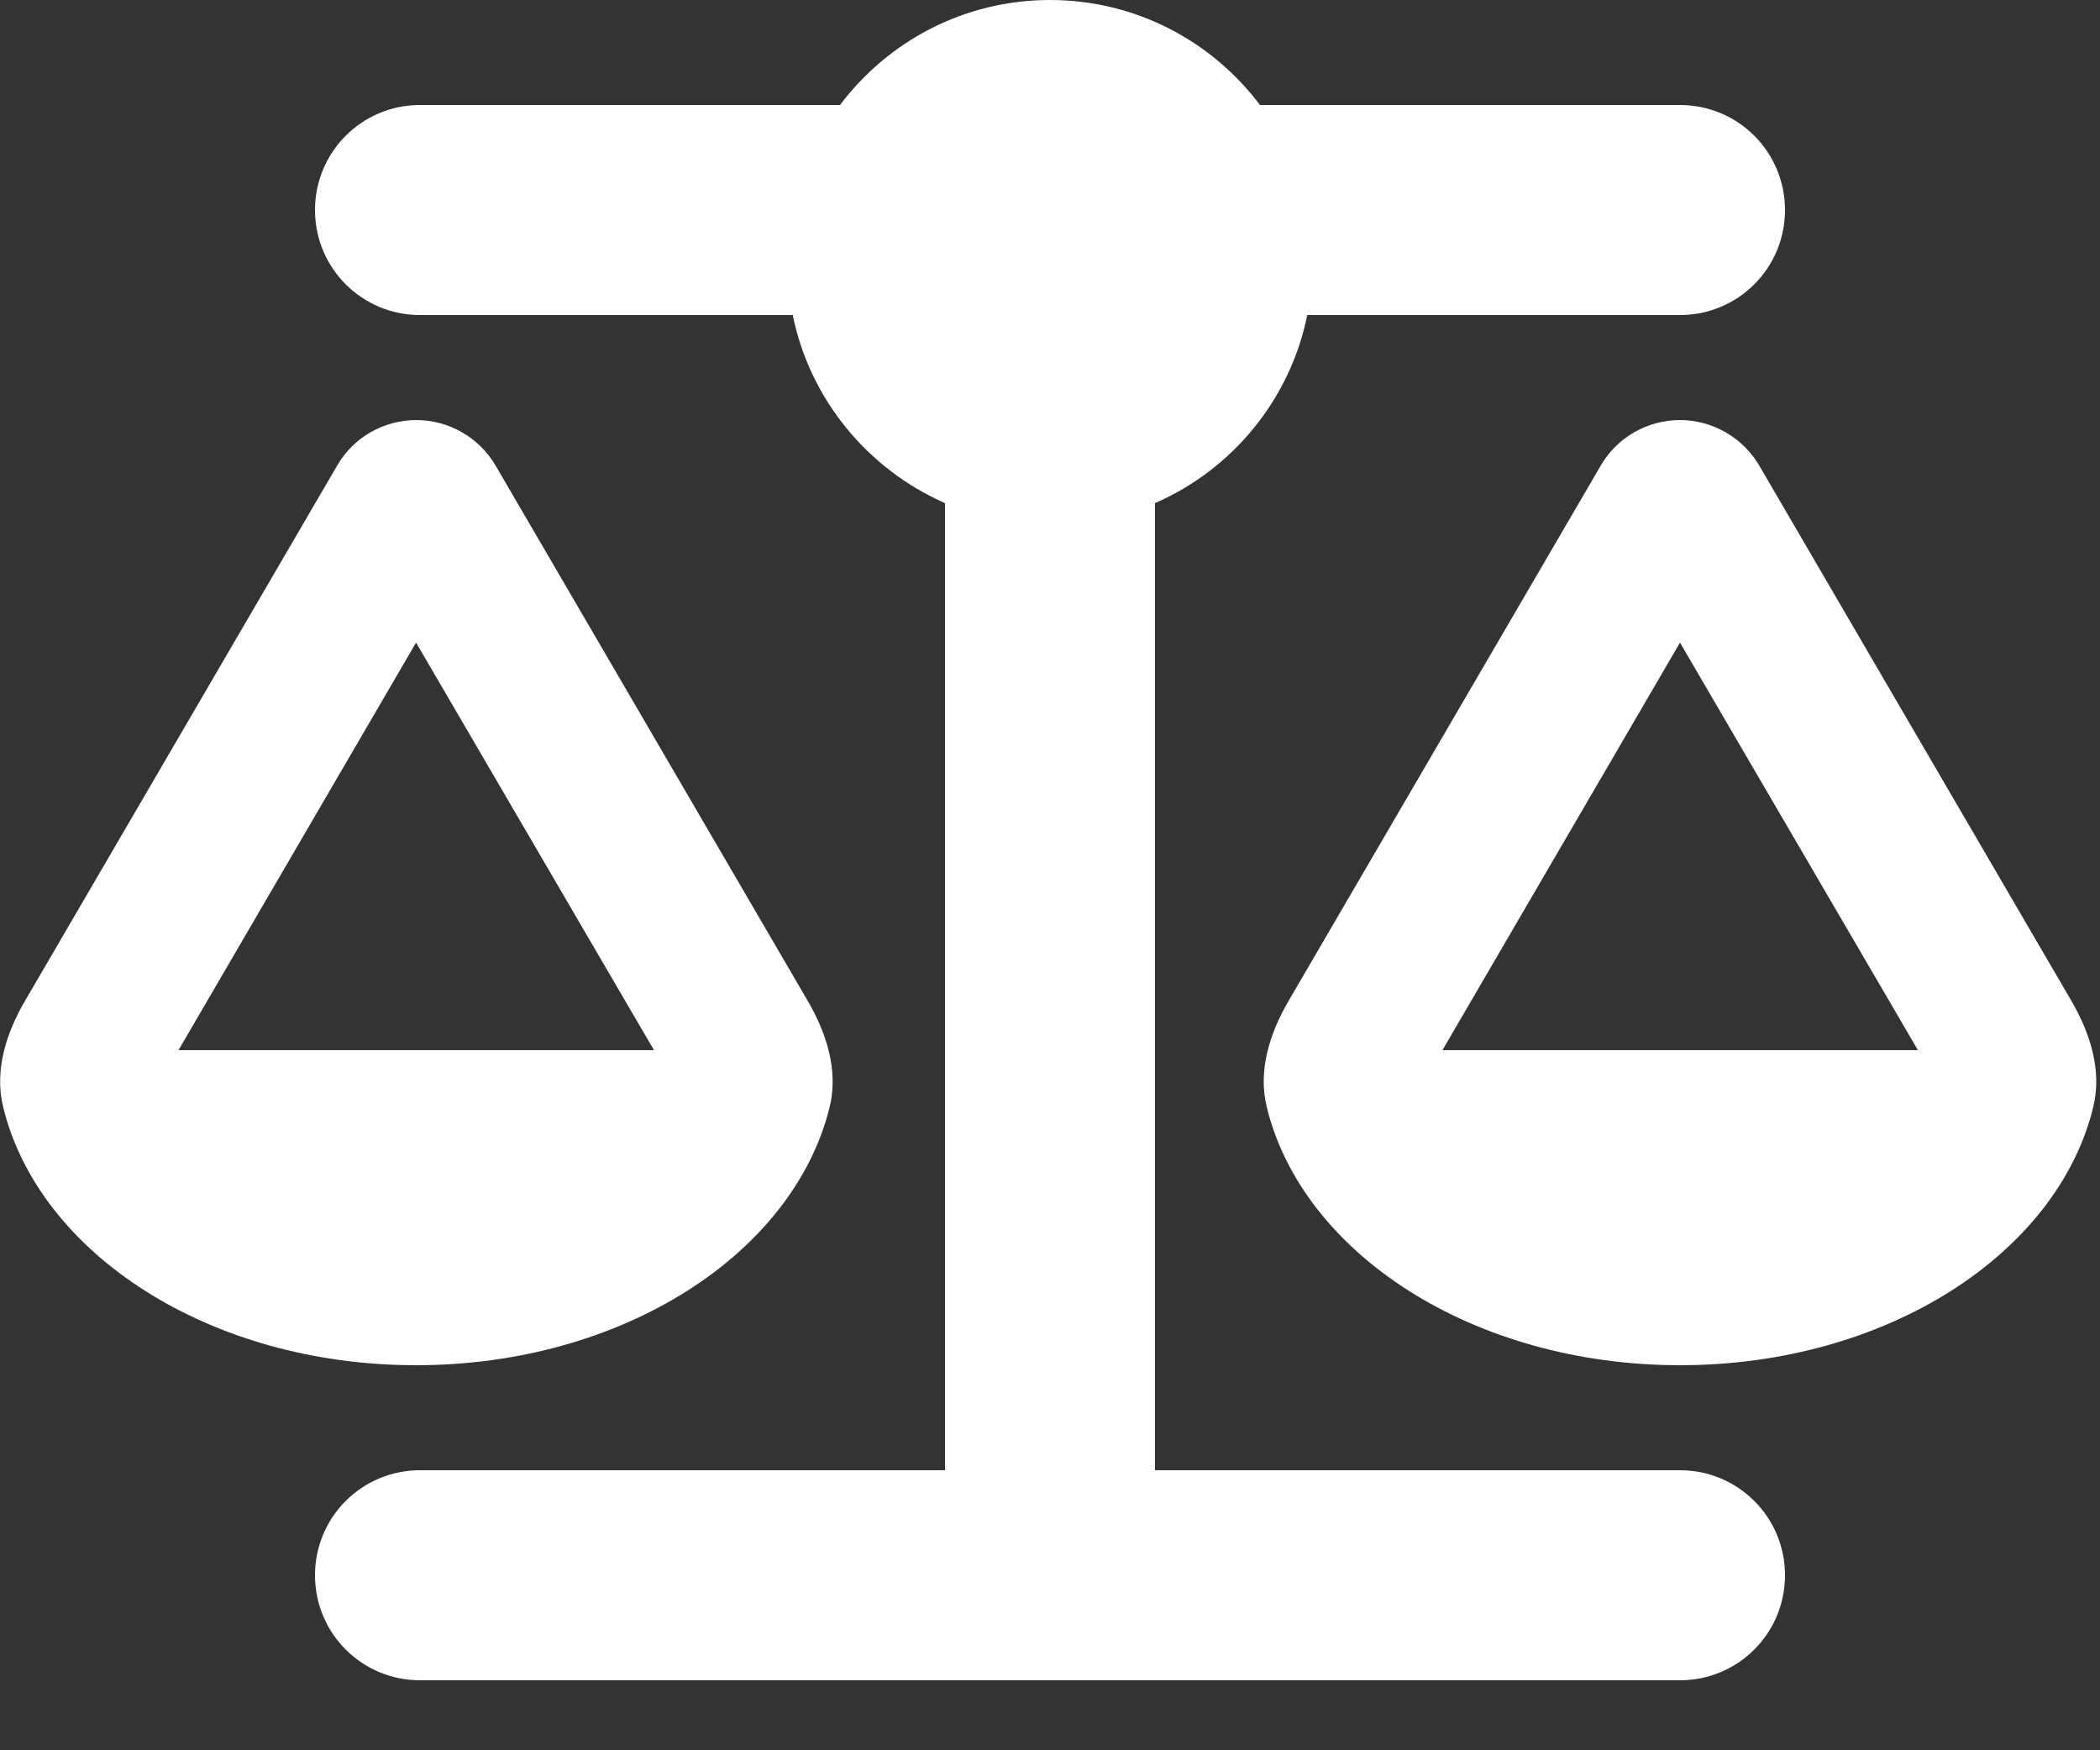 <svg width="24" height="20" viewBox="0 0 24 20" fill="none" xmlns="http://www.w3.org/2000/svg">
<rect x="0" y="0" width="24" height="20" fill="#333333" stroke="none"/>
<path d="M14.4 1.2H19.2C19.864 1.2 20.4 1.736 20.4 2.4C20.4 3.064 19.864 3.6 19.2 3.6H14.94C14.745 4.567 14.081 5.366 13.2 5.749V16.8H19.2C19.864 16.8 20.4 17.336 20.4 18C20.4 18.664 19.864 19.2 19.2 19.2H12H4.8C4.136 19.2 3.6 18.664 3.6 18C3.6 17.336 4.136 16.8 4.8 16.8H10.8V5.749C9.919 5.362 9.255 4.564 9.06 3.6H4.8C4.136 3.6 3.6 3.064 3.6 2.4C3.6 1.736 4.136 1.2 4.8 1.2H9.6C10.148 0.472 11.018 0 12 0C12.982 0 13.852 0.472 14.4 1.2ZM16.485 12H21.919L19.2 7.343L16.485 12ZM19.2 15.6C16.841 15.6 14.88 14.325 14.475 12.641C14.377 12.229 14.512 11.805 14.726 11.438L18.296 5.317C18.484 4.995 18.829 4.8 19.2 4.8C19.571 4.8 19.916 4.999 20.104 5.317L23.674 11.438C23.887 11.805 24.023 12.229 23.925 12.641C23.52 14.325 21.559 15.6 19.2 15.6ZM4.755 7.343L2.04 12H7.474L4.755 7.343ZM0.034 12.641C-0.064 12.229 0.071 11.805 0.285 11.438L3.855 5.317C4.042 4.995 4.387 4.8 4.759 4.8C5.13 4.8 5.475 4.999 5.662 5.317L9.232 11.438C9.446 11.805 9.581 12.229 9.484 12.641C9.075 14.325 7.114 15.6 4.755 15.6C2.396 15.6 0.439 14.325 0.034 12.641Z" fill="white"/>
</svg>
